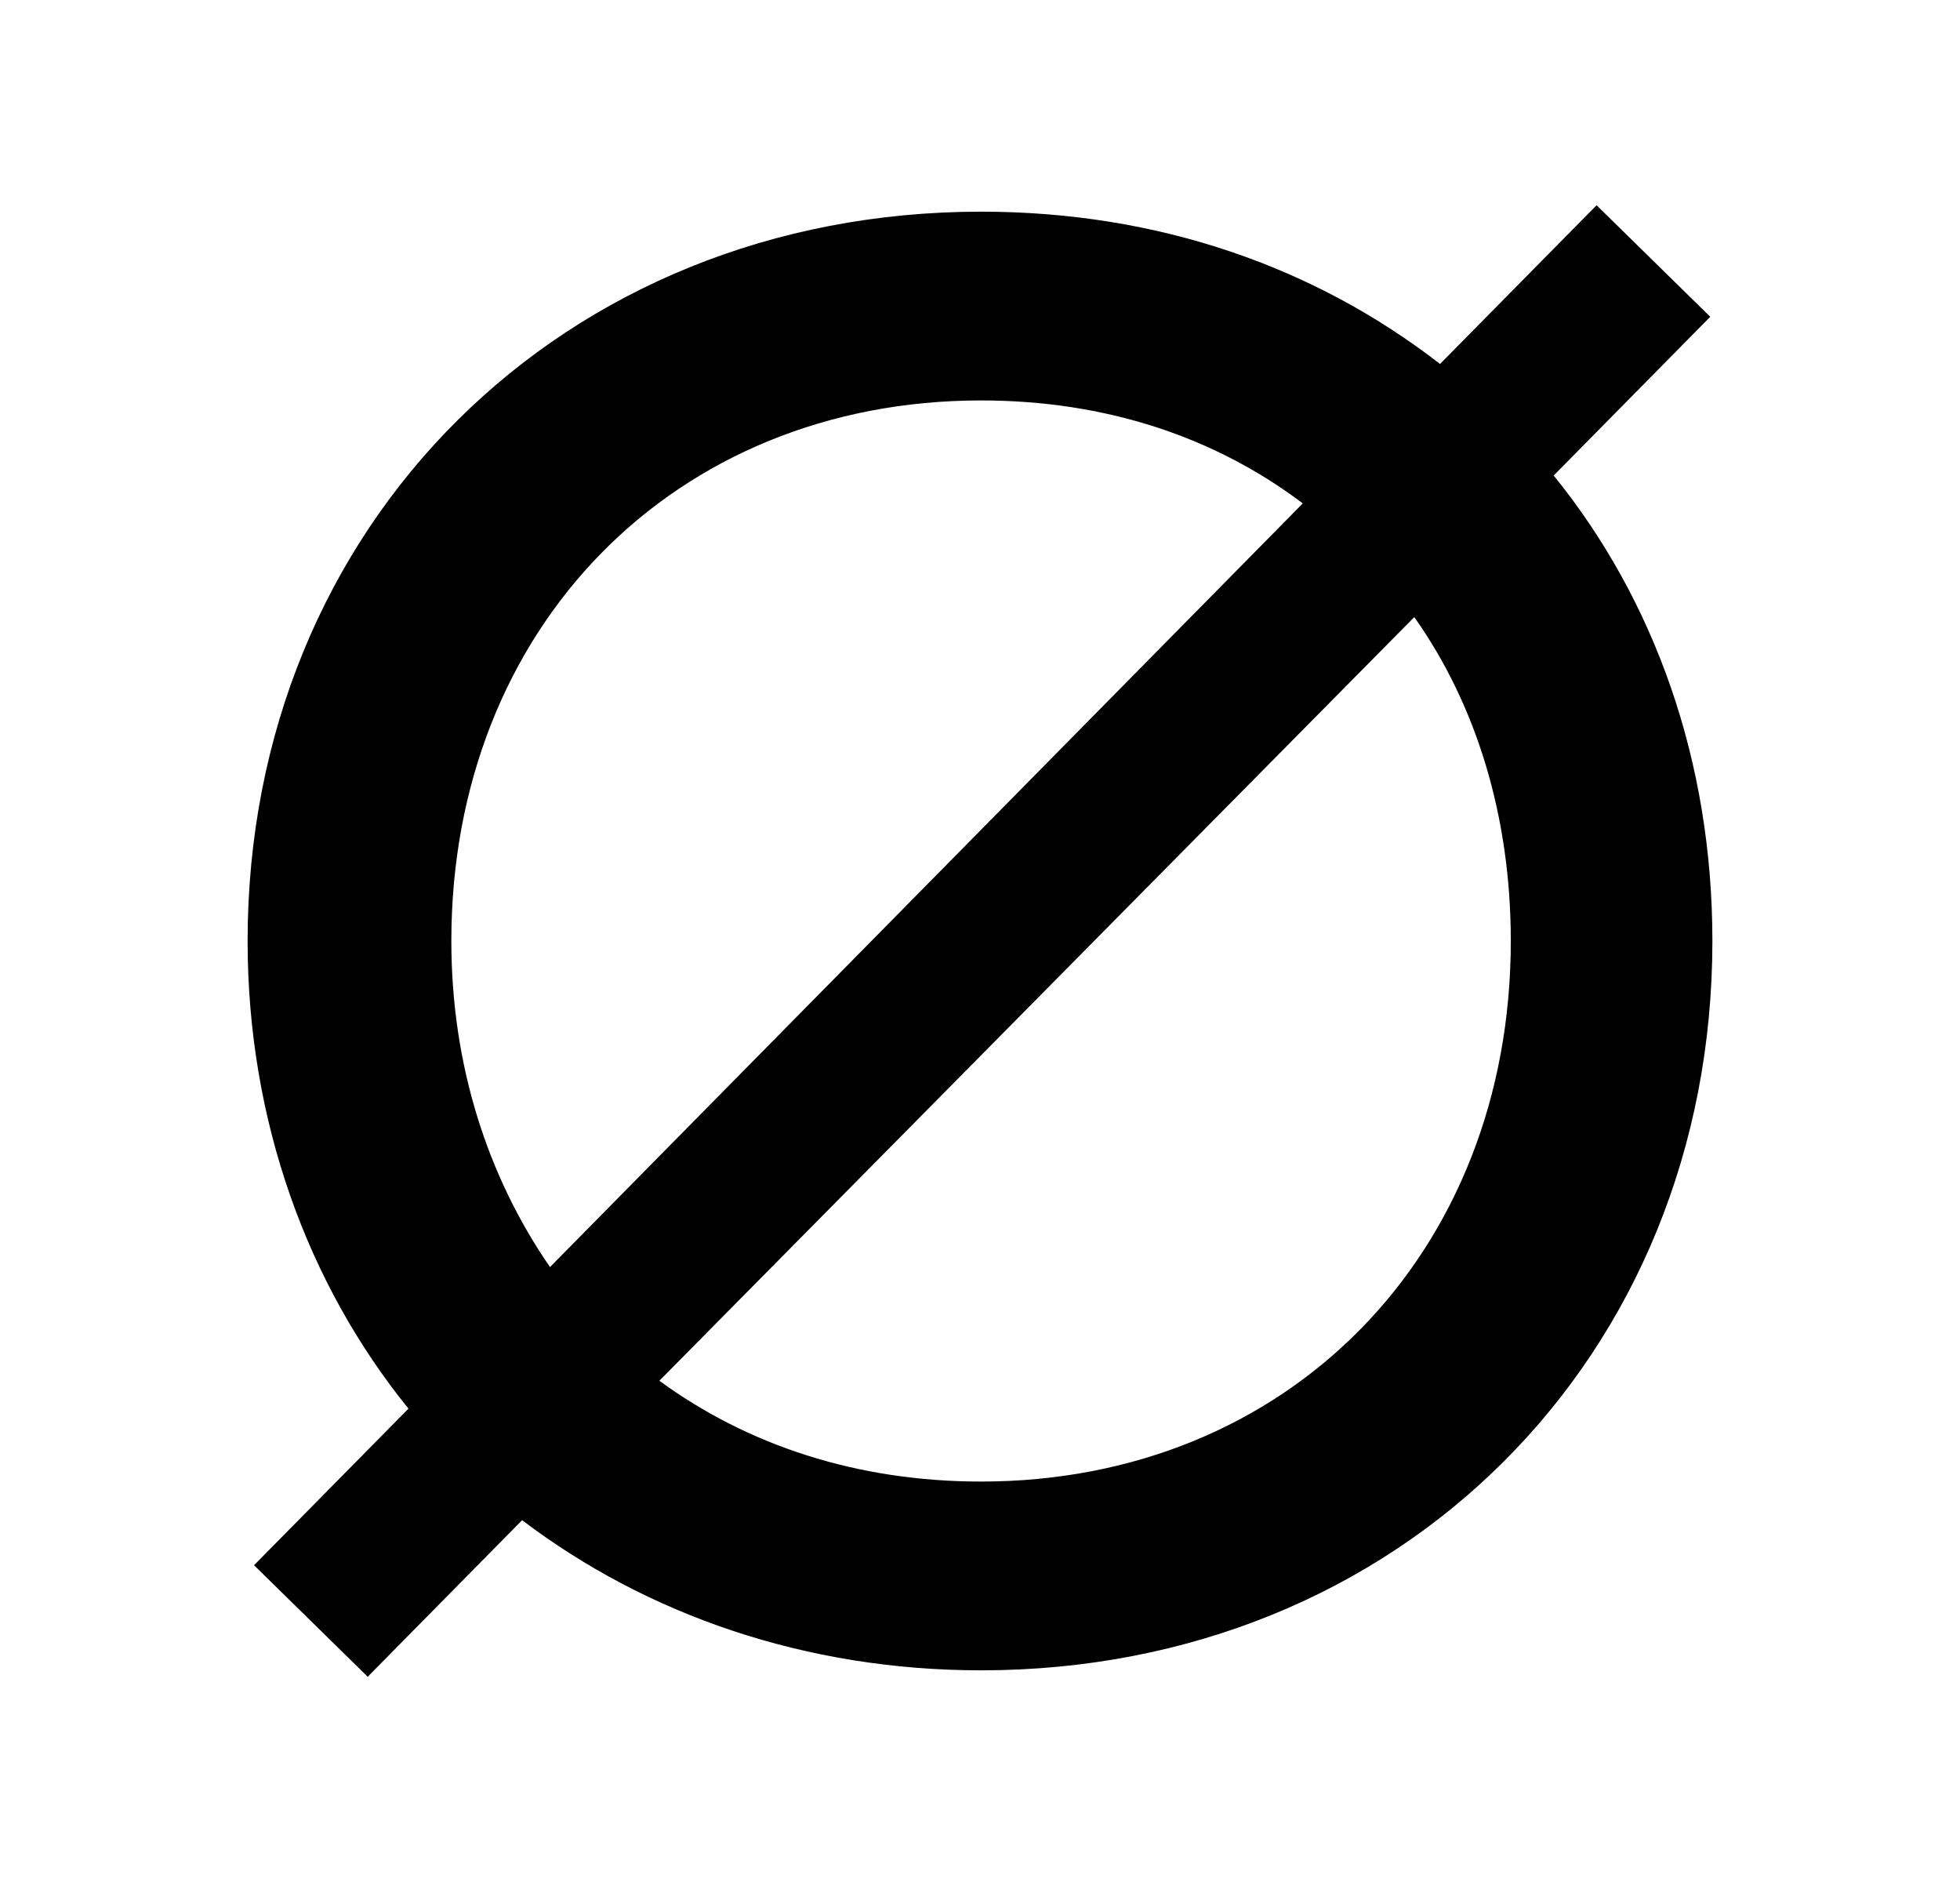 <?xml version="1.0" encoding="iso-8859-1"?>
<!-- Generator: Adobe Illustrator 23.0.4, SVG Export Plug-In . SVG Version: 6.00 Build 0)  -->
<svg version="1.1" id="Layer_1" xmlns="http://www.w3.org/2000/svg" xmlns:xlink="http://www.w3.org/1999/xlink" x="0px" y="0px"
	 width="2000px" height="1920px" viewBox="0 0 2000 1920" enable-background="new 0 0 2000 1920" xml:space="preserve">
<g>
	<path d="M1747.337,960c0,424.548-319.506,744.054-746.243,744.054c-179.449,0-341.39-56.899-468.316-153.188l-157.565,159.753
		l-115.985-113.795l157.565-159.753C313.938,1310.143,252.663,1143.825,252.663,960c0-424.548,321.694-744.054,748.431-744.054
		c181.637,0,341.39,56.898,468.318,155.376l159.753-161.941l115.984,113.796l-159.753,161.941
		C1688.25,612.046,1747.337,776.175,1747.337,960z M561.227,1292.637l768.126-779.069
		c-89.723-67.841-201.332-105.043-328.259-105.043c-312.94,0-540.534,231.97-540.534,551.476
		C460.56,1086.927,497.763,1200.724,561.227,1292.637z M1541.628,960c0-126.926-35.015-240.724-98.478-330.449l-770.315,779.069
		c89.723,65.653,201.332,102.854,328.259,102.854C1314.035,1511.475,1541.628,1279.506,1541.628,960z"/>
</g>
</svg>
